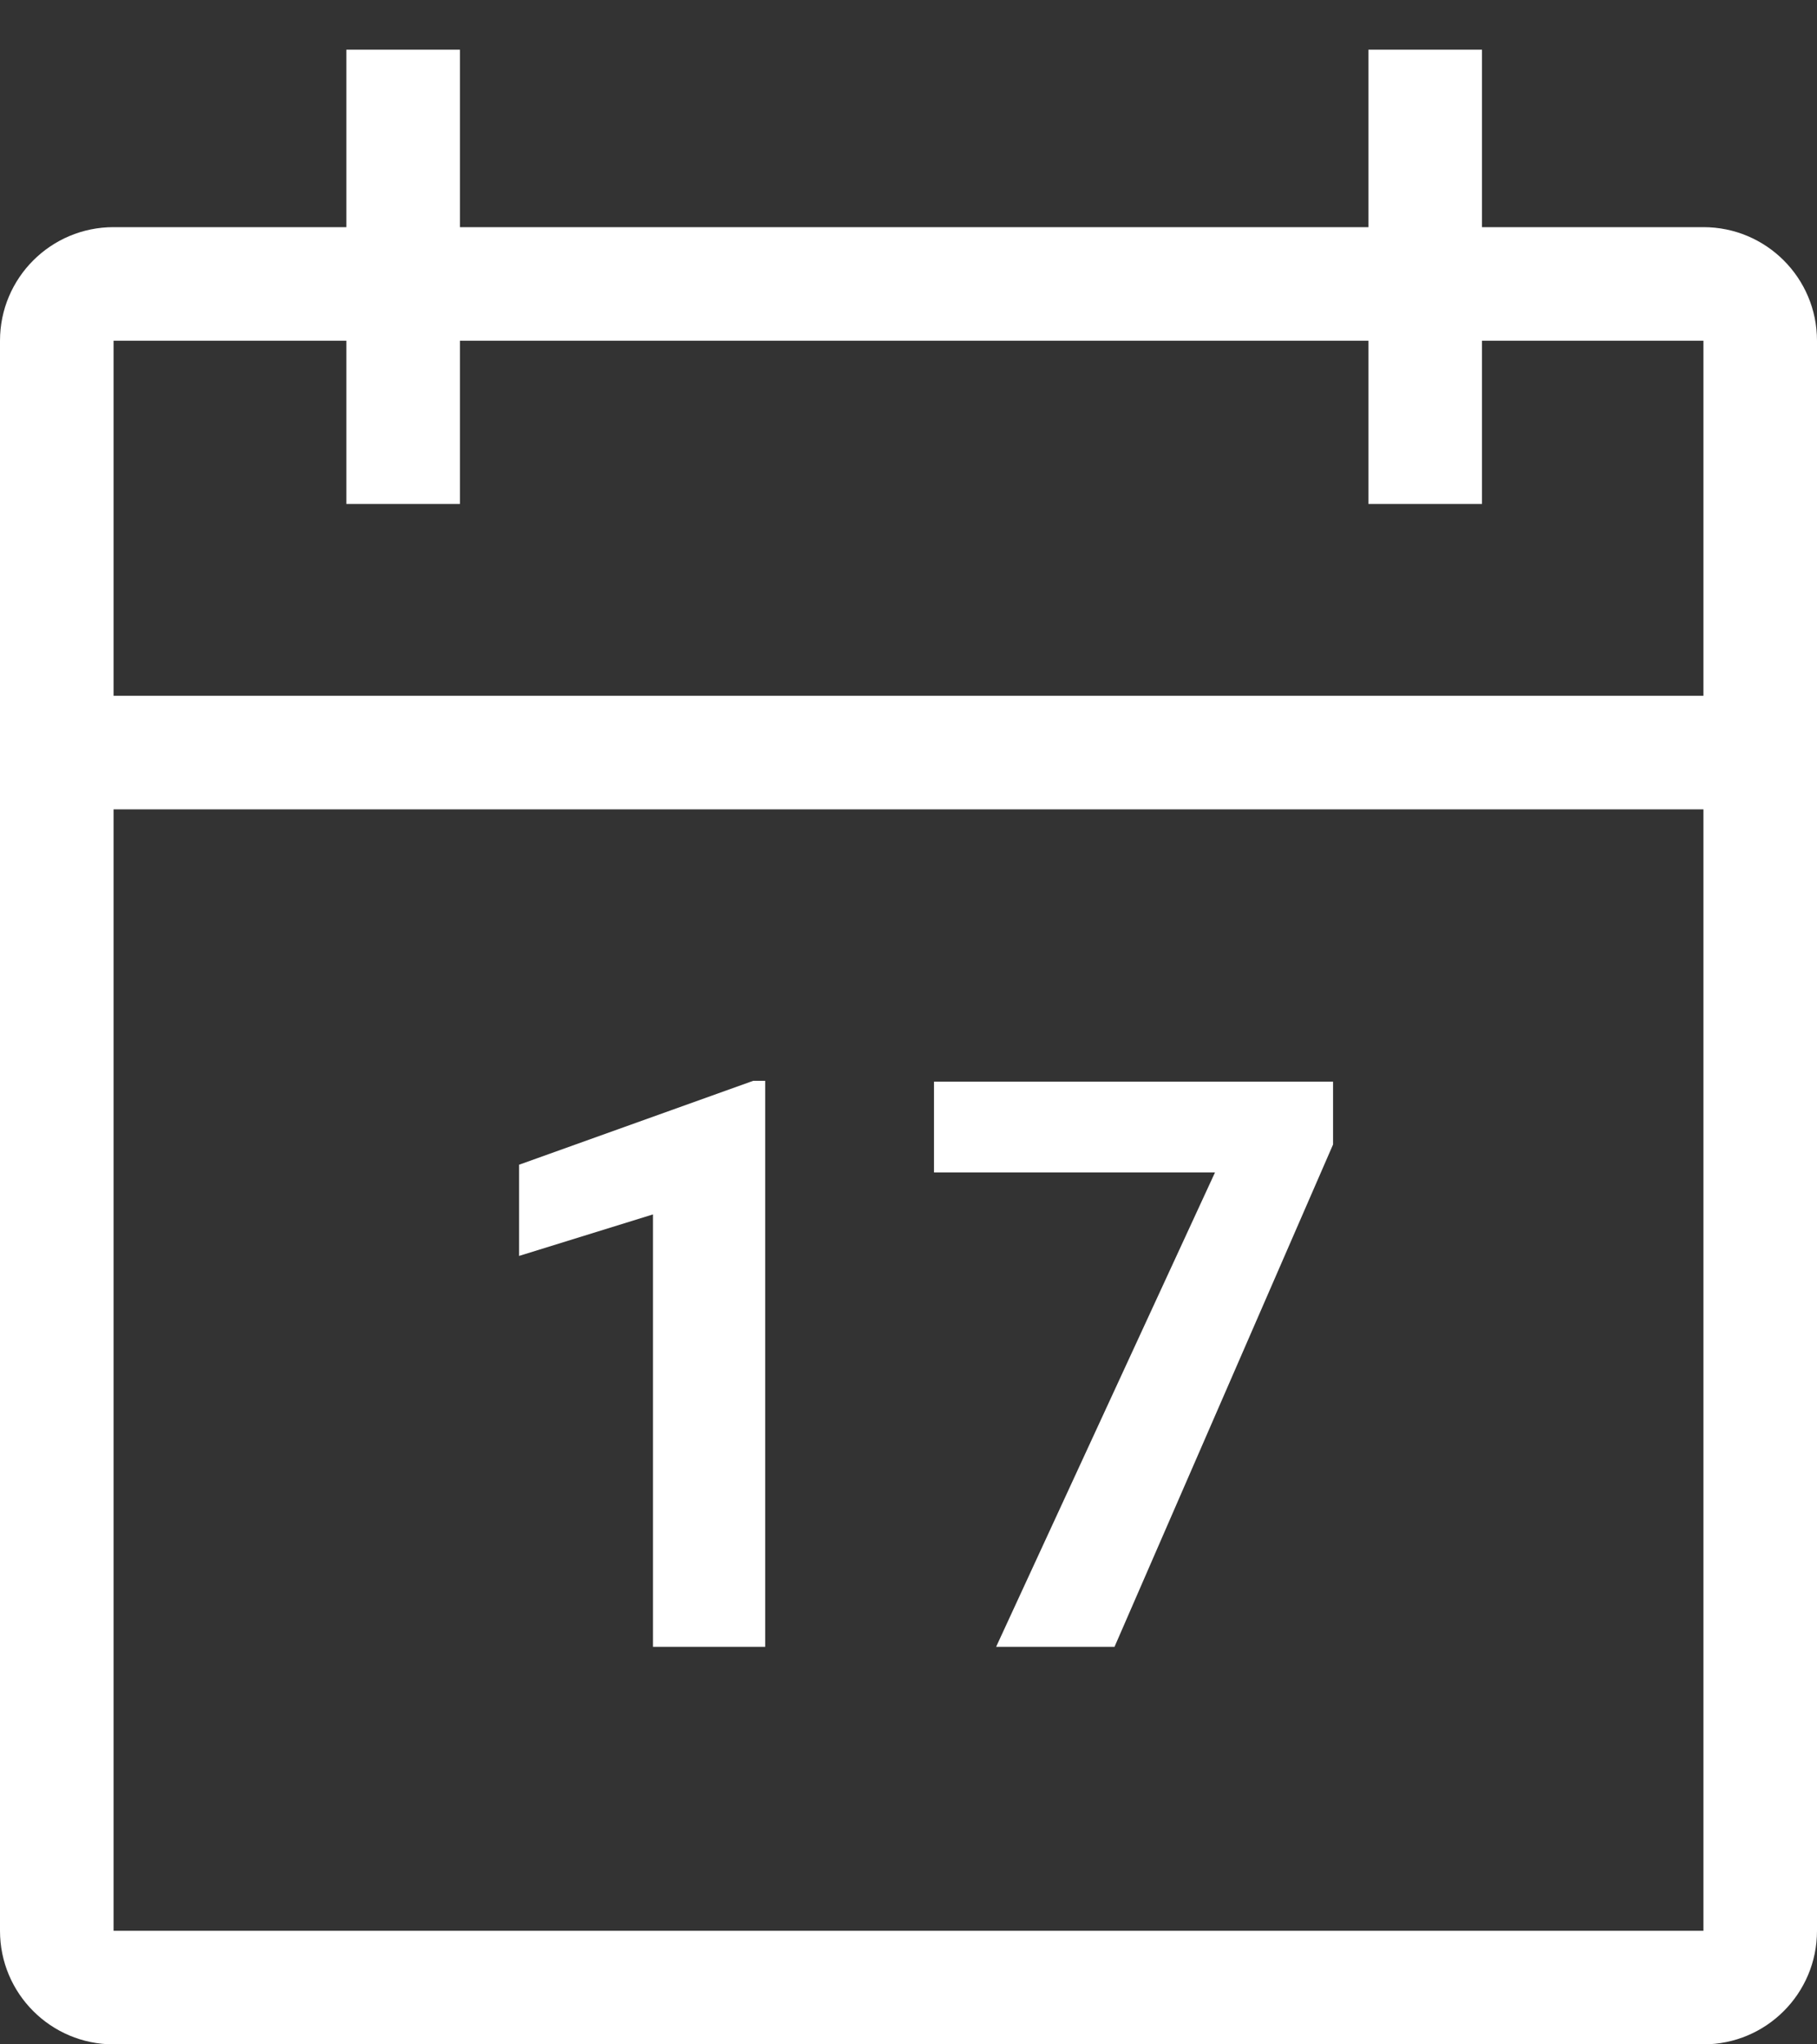 <svg xmlns="http://www.w3.org/2000/svg" width="32" height="36" viewBox="0 0 32 36">
  <rect x="0" y="0" width="32" height="36" fill="#333333" stroke="none"/>
  <path fill="#FFF" d="M24.1,6 L8.1,6 L8.1,8.875 L6.1,8.875 L6.1,6 L2,6 L2,12.252 L30,12.252 L30,6 L26.1,6 L26.1,8.875 L24.1,8.875 L24.1,6 Z M26.1,4 L30,4 C31.105,4 32,4.895 32,6 L32,34 C32,35.105 31.105,36 30,36 L2,36 C0.895,36 0,35.105 0,34 L0,6 C0,4.895 0.895,4 2,4 L6.1,4 L6.1,0.875 L8.1,0.875 L8.1,4 L24.1,4 L24.1,0.875 L26.1,0.875 L26.1,4 Z M30,14.252 L2,14.252 L2,34 L30,34 L30,14.252 Z M13.476,29 L11.5,29 L11.5,21.385 L9.142,22.116 L9.142,20.51 L13.264,19.033 L13.476,19.033 L13.476,29 Z M23.477,20.154 L19.628,29 L17.543,29 L21.398,20.646 L16.449,20.646 L16.449,19.047 L23.477,19.047 L23.477,20.154 Z"/>
</svg>
